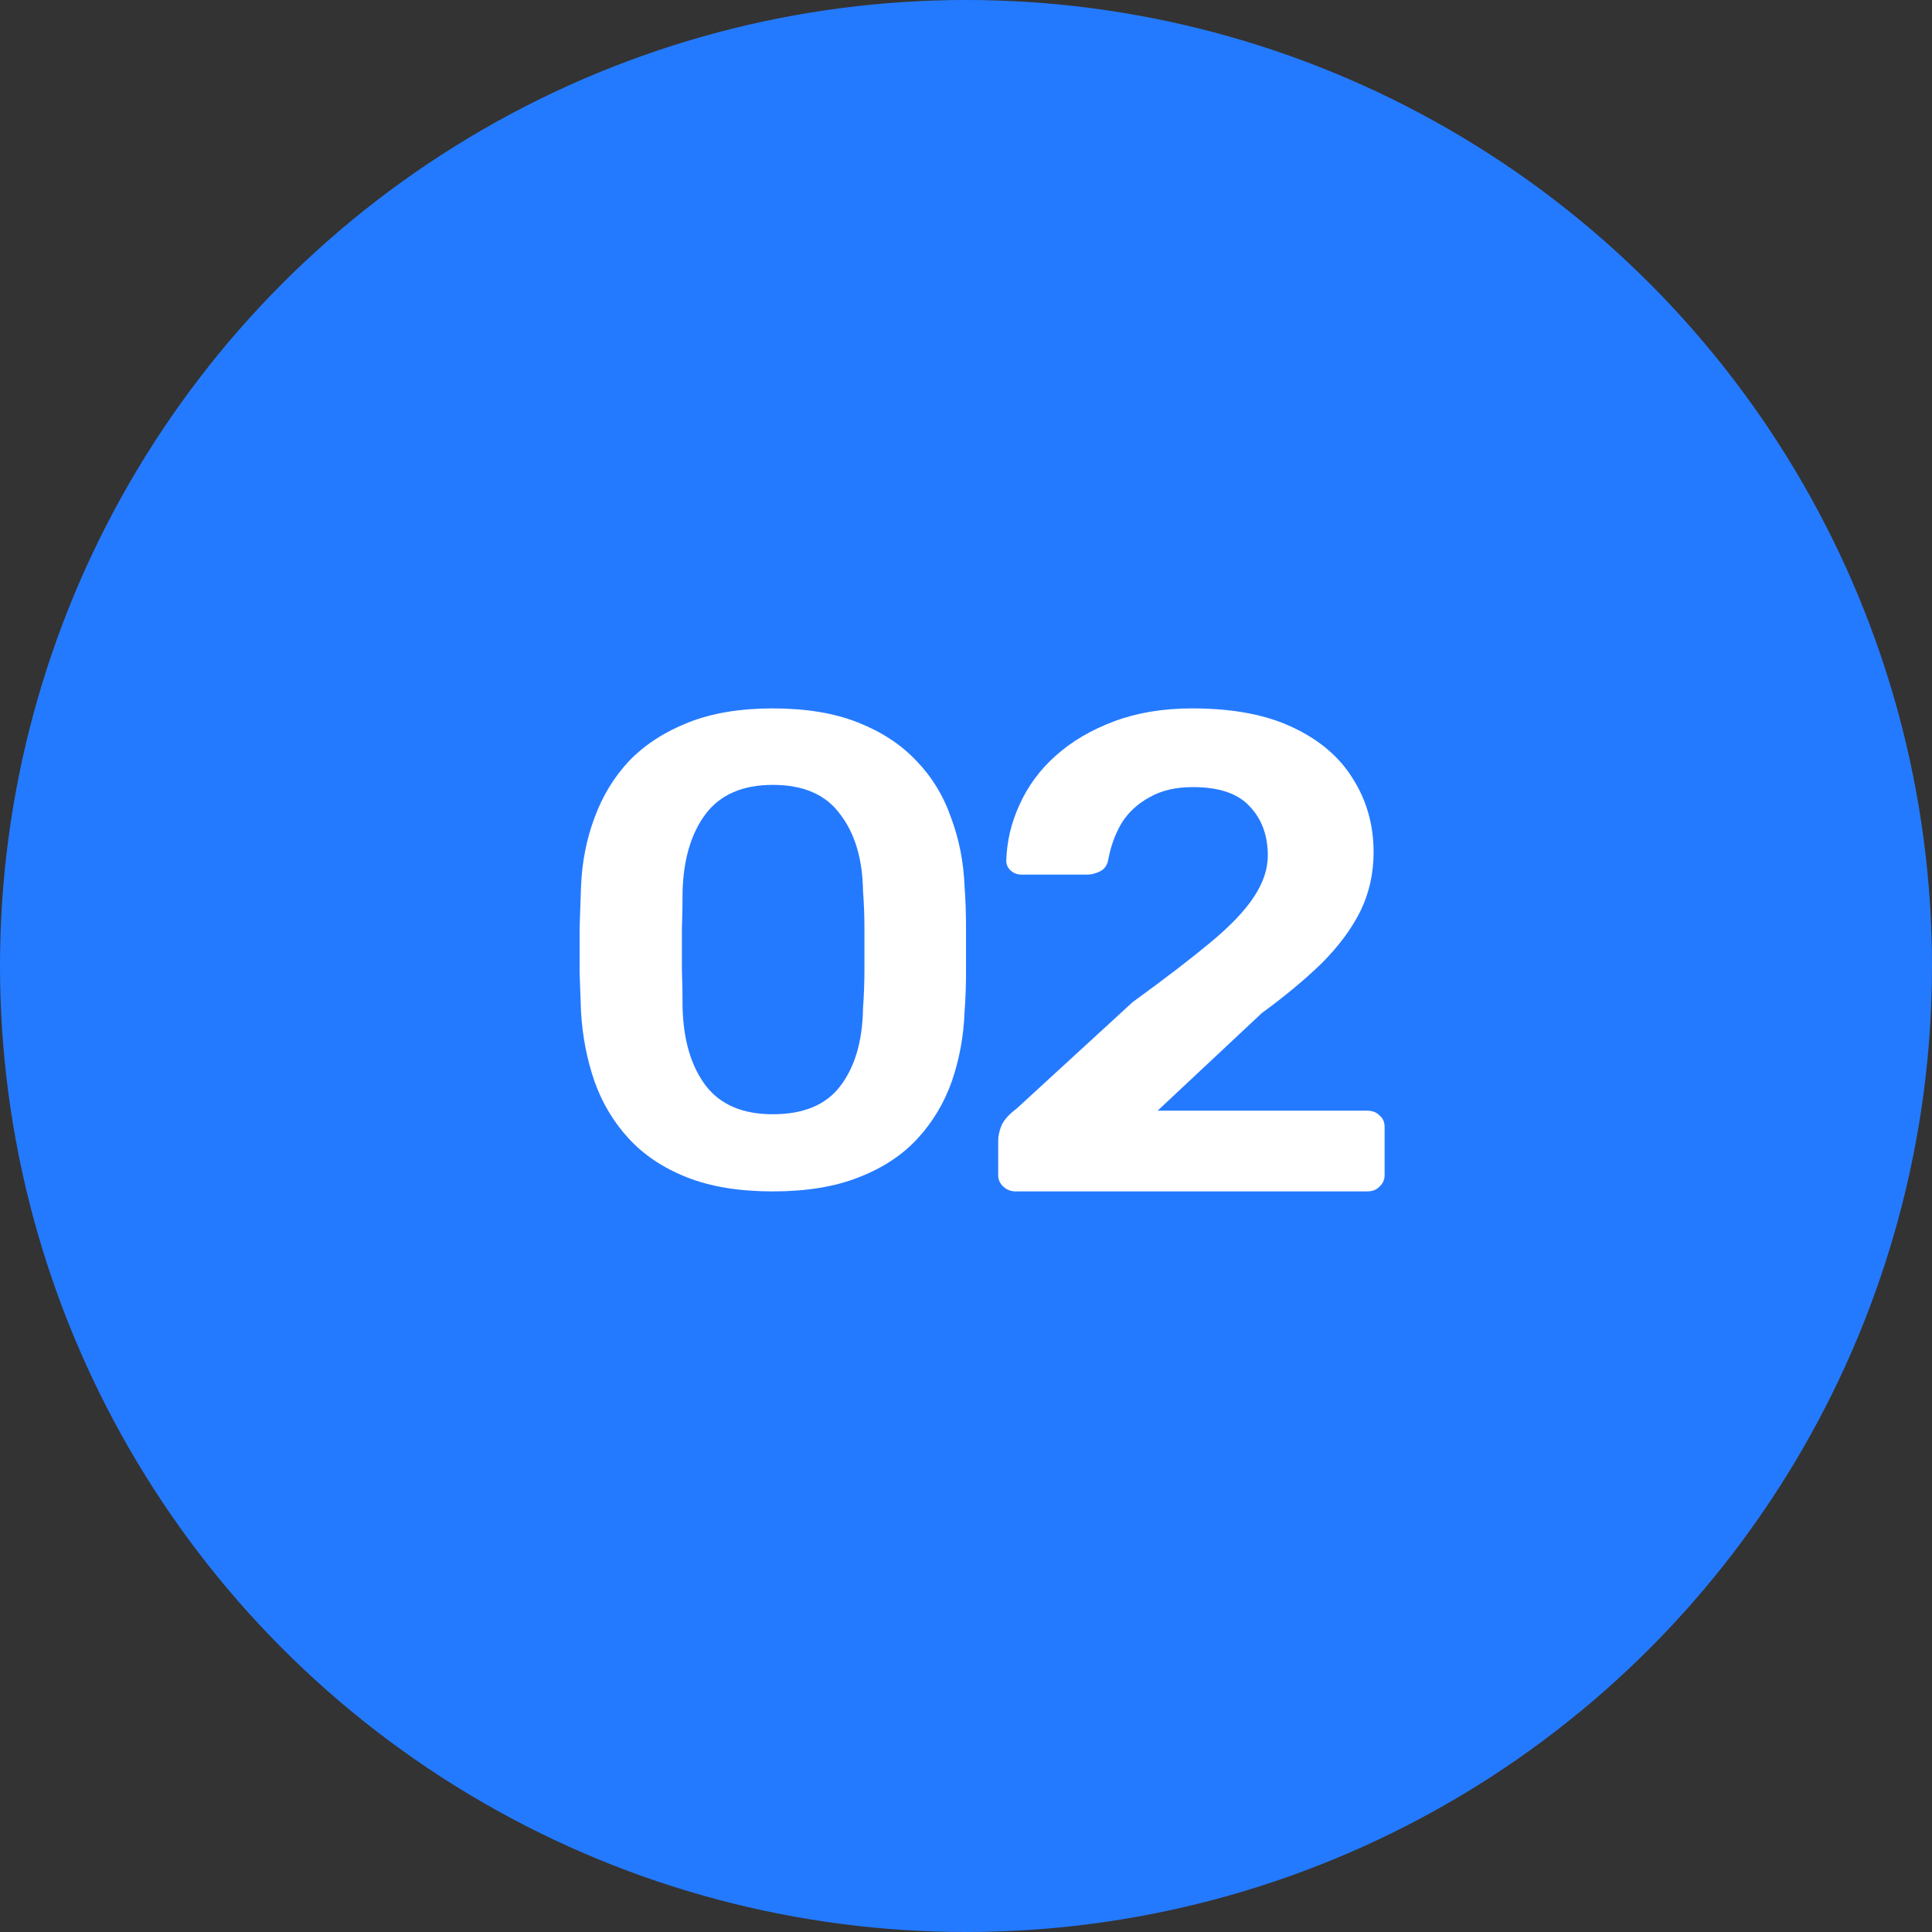 <?xml version="1.0" encoding="UTF-8"?> <svg xmlns="http://www.w3.org/2000/svg" width="60" height="60" viewBox="0 0 60 60" fill="none"><rect x="0" y="0" width="60" height="60" fill="#333333" stroke="none"/><circle cx="30" cy="30" r="30" fill="#247AFF"></circle><path d="M31.547 37C31.395 37 31.266 36.951 31.16 36.852C31.053 36.754 31 36.635 31 36.494V35.42C31 35.294 31.03 35.146 31.091 34.977C31.167 34.795 31.327 34.612 31.57 34.43L35.175 31.122C36.179 30.392 36.985 29.774 37.593 29.268C38.217 28.749 38.665 28.278 38.939 27.857C39.228 27.421 39.373 26.993 39.373 26.572C39.373 25.94 39.182 25.427 38.802 25.034C38.437 24.64 37.852 24.444 37.046 24.444C36.513 24.444 36.065 24.549 35.7 24.76C35.335 24.956 35.046 25.223 34.833 25.56C34.635 25.898 34.498 26.27 34.422 26.677C34.392 26.86 34.308 26.986 34.171 27.056C34.034 27.126 33.897 27.162 33.761 27.162H31.73C31.593 27.162 31.479 27.119 31.388 27.035C31.297 26.951 31.251 26.852 31.251 26.74C31.266 26.136 31.403 25.553 31.662 24.992C31.92 24.416 32.293 23.91 32.779 23.475C33.281 23.025 33.89 22.667 34.605 22.4C35.319 22.133 36.126 22 37.023 22C38.285 22 39.327 22.197 40.148 22.59C40.985 22.983 41.608 23.517 42.019 24.191C42.445 24.865 42.658 25.624 42.658 26.466C42.658 27.126 42.521 27.737 42.247 28.299C41.973 28.847 41.578 29.381 41.061 29.9C40.544 30.406 39.92 30.926 39.19 31.459L35.951 34.493H42.453C42.62 34.493 42.749 34.542 42.84 34.64C42.947 34.725 43 34.844 43 34.999V36.494C43 36.635 42.947 36.754 42.84 36.852C42.749 36.951 42.62 37 42.453 37H31.547Z" fill="white"></path><path d="M24 37C22.956 37 22.066 36.854 21.331 36.562C20.596 36.271 19.993 35.868 19.522 35.354C19.052 34.84 18.698 34.25 18.463 33.583C18.228 32.903 18.088 32.181 18.044 31.417C18.029 31.042 18.015 30.632 18 30.188C18 29.729 18 29.271 18 28.812C18.015 28.354 18.029 27.931 18.044 27.542C18.073 26.778 18.213 26.062 18.463 25.396C18.713 24.715 19.073 24.125 19.544 23.625C20.029 23.125 20.64 22.729 21.375 22.438C22.11 22.146 22.985 22 24 22C25.029 22 25.912 22.146 26.647 22.438C27.382 22.729 27.985 23.125 28.456 23.625C28.941 24.125 29.302 24.715 29.537 25.396C29.787 26.062 29.927 26.778 29.956 27.542C29.985 27.931 30 28.354 30 28.812C30 29.271 30 29.729 30 30.188C30 30.632 29.985 31.042 29.956 31.417C29.927 32.181 29.794 32.903 29.559 33.583C29.323 34.25 28.971 34.84 28.5 35.354C28.029 35.868 27.419 36.271 26.669 36.562C25.934 36.854 25.044 37 24 37ZM24 34.604C24.956 34.604 25.654 34.312 26.096 33.729C26.552 33.132 26.787 32.326 26.802 31.312C26.831 30.91 26.846 30.507 26.846 30.104C26.846 29.688 26.846 29.271 26.846 28.854C26.846 28.438 26.831 28.042 26.802 27.667C26.787 26.681 26.552 25.889 26.096 25.292C25.654 24.681 24.956 24.375 24 24.375C23.059 24.375 22.36 24.681 21.904 25.292C21.463 25.889 21.228 26.681 21.198 27.667C21.198 28.042 21.191 28.438 21.177 28.854C21.177 29.271 21.177 29.688 21.177 30.104C21.191 30.507 21.198 30.91 21.198 31.312C21.228 32.326 21.471 33.132 21.927 33.729C22.382 34.312 23.073 34.604 24 34.604Z" fill="white"></path></svg> 